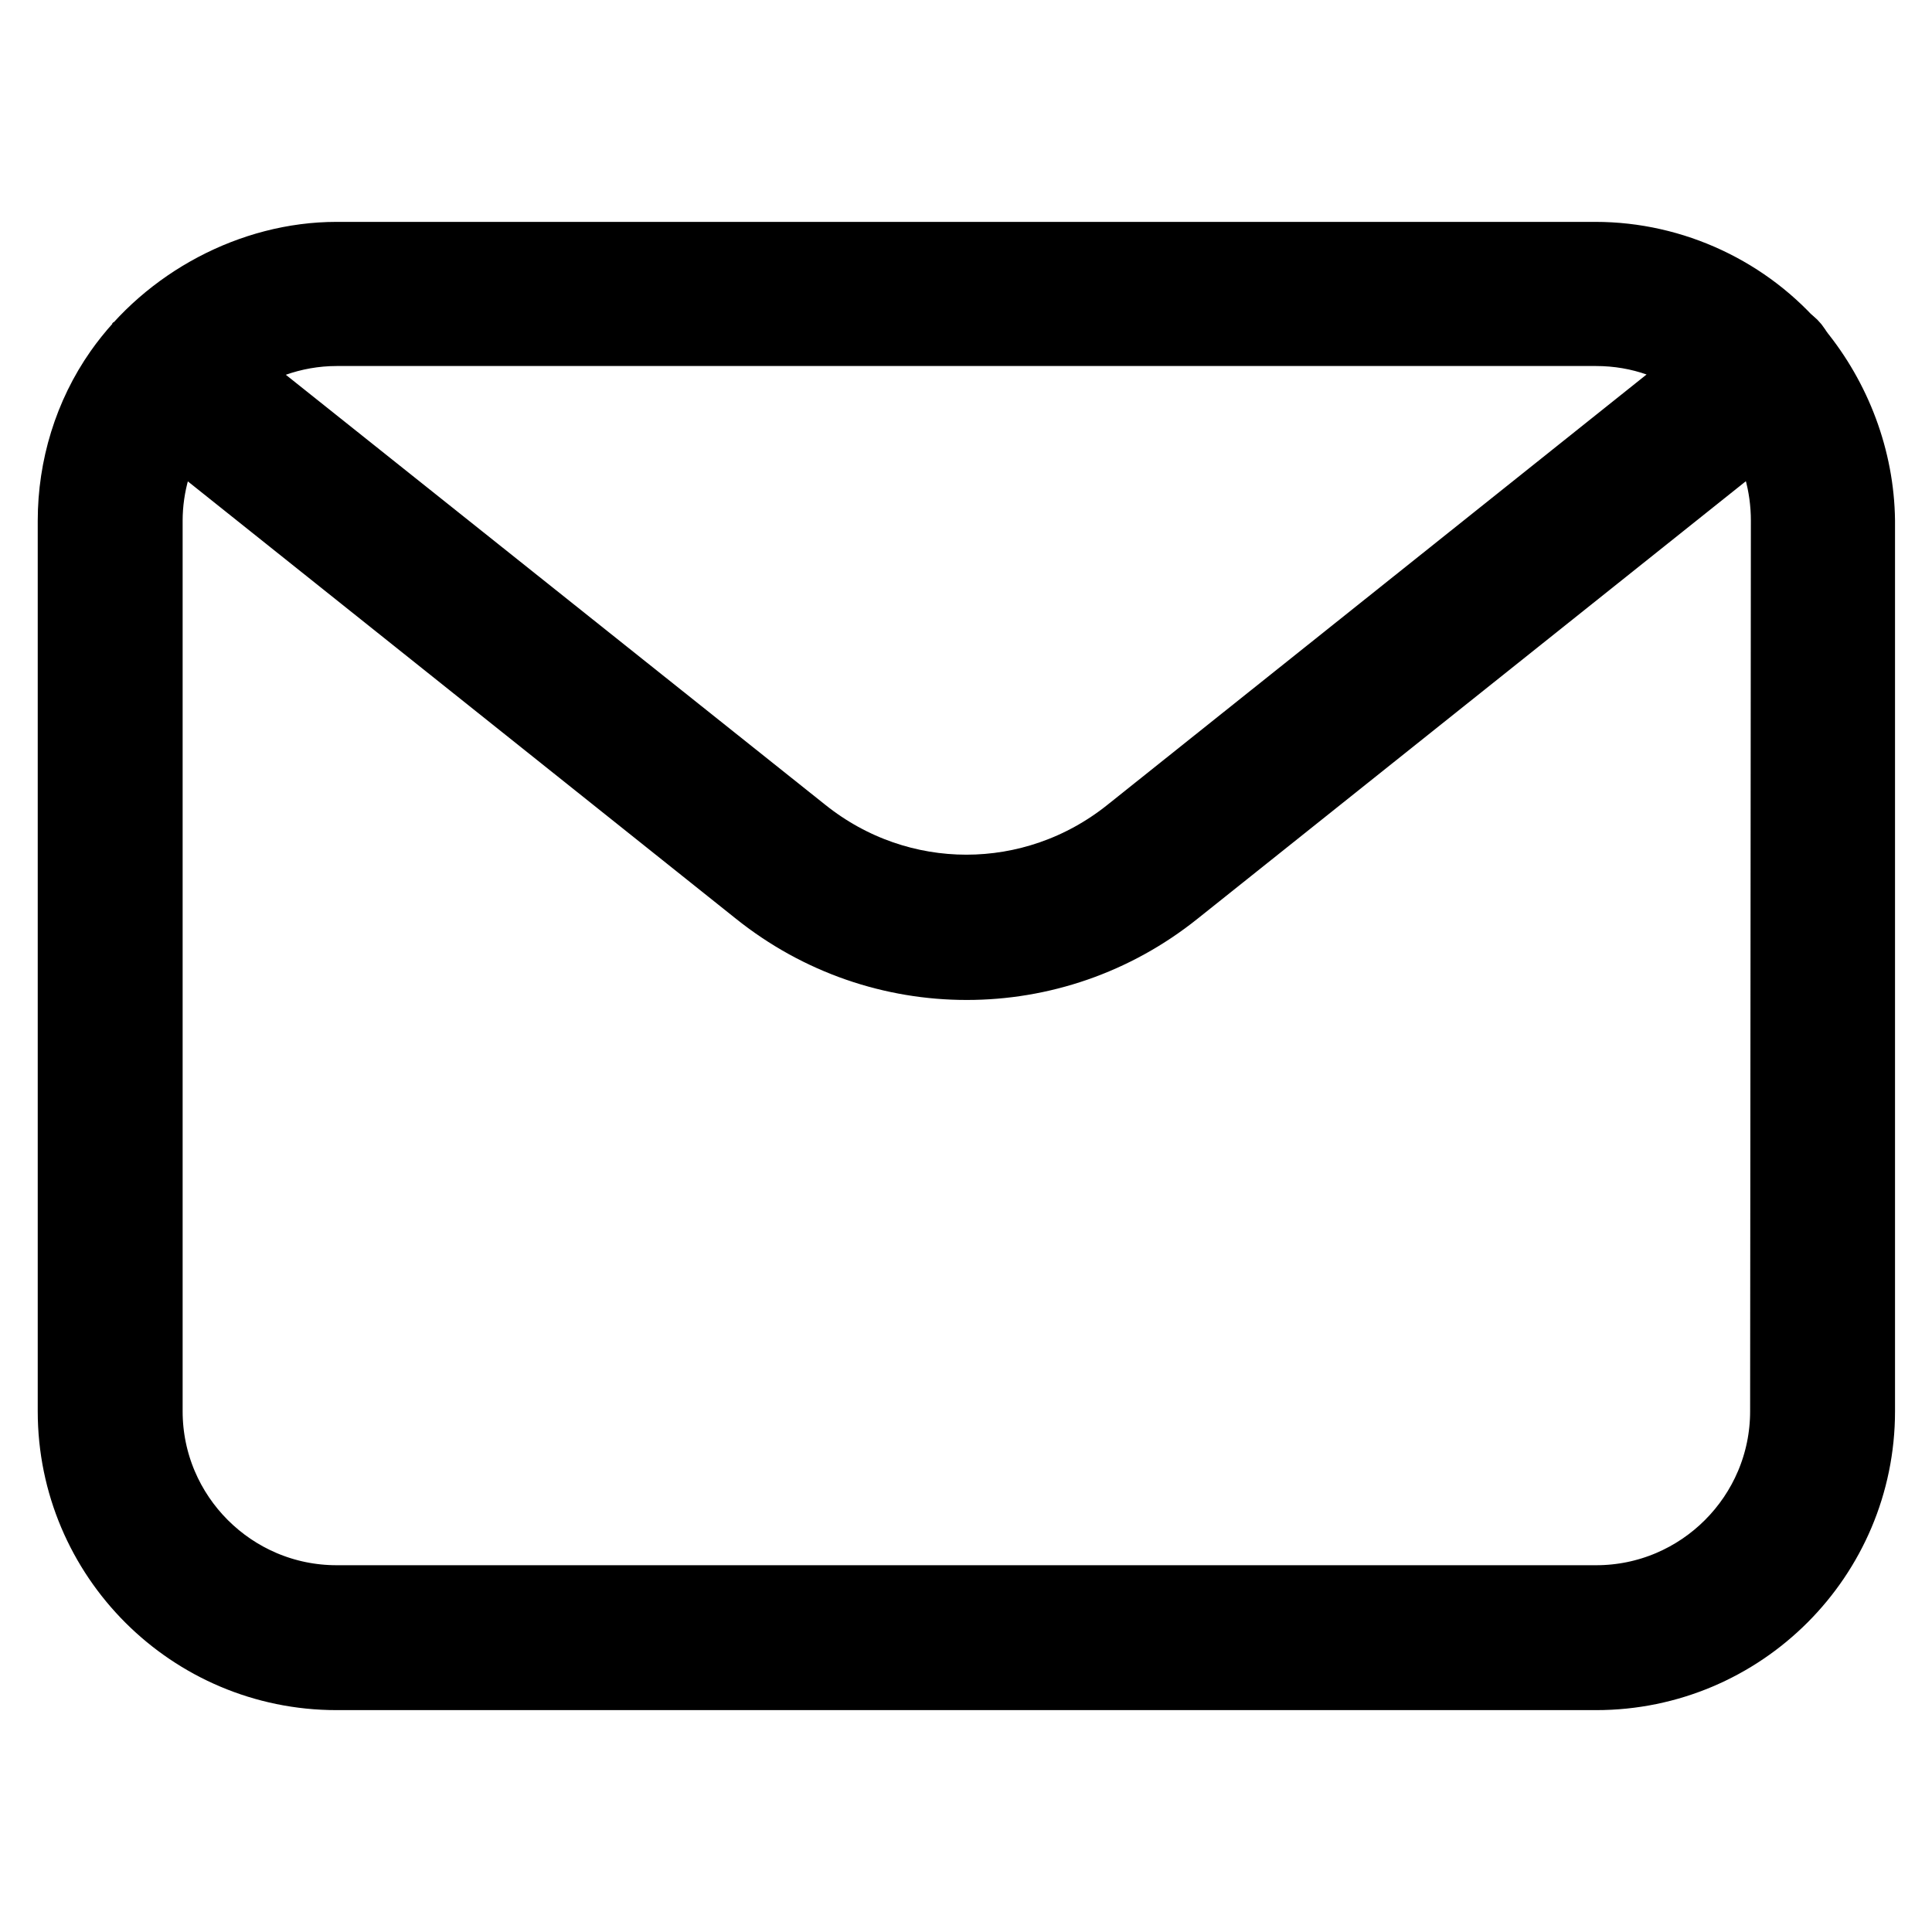 <?xml version="1.0" encoding="utf-8"?>
<!-- Svg Vector Icons : http://www.onlinewebfonts.com/icon -->
<!DOCTYPE svg PUBLIC "-//W3C//DTD SVG 1.1//EN" "http://www.w3.org/Graphics/SVG/1.1/DTD/svg11.dtd">
<svg version="1.1" xmlns="http://www.w3.org/2000/svg" xmlns:xlink="http://www.w3.org/1999/xlink" x="0px" y="0px" viewBox="0 0 256 256" enable-background="new 0 0 256 256" xml:space="preserve">
<g> <path stroke-width="10" fill-opacity="0" stroke="#000000"  d="M18.6,46.2c-0.1,0.1-0.1,0.1-0.2,0.2C18.5,46.3,18.6,46.2,18.6,46.2z M237.9,46.8l-1-1.2 c0.3,0.2,0.5,0.4,0.7,0.7L237.9,46.8z"/> <path stroke-width="10" fill-opacity="0" stroke="#000000"  d="M237.9,46.8c-6.5-7.8-16.3-12.4-26.5-12.4H44.6c-11.1,0-22.1,5.9-28.5,15C12.1,55.1,10,62,10,69V187 c0,19.1,15.5,34.6,34.6,34.6h166.9c19.1,0,34.6-15.5,34.6-34.6V69C246,60.9,243,53,237.9,46.8z M44.6,43.5h166.9 c5.9,0,11.3,2,15.6,5.4l-77.3,61.7c-12.8,10.2-30.7,10.2-43.5,0L28.9,48.9C33.2,45.6,38.7,43.5,44.6,43.5z M236.9,187 c0,14-11.4,25.4-25.4,25.4H44.6c-14,0-25.4-11.4-25.4-25.4V69c0-4.8,1.4-9.4,3.7-13.2l77.7,62c8.1,6.5,17.8,9.7,27.5,9.7 c9.7,0,19.4-3.2,27.5-9.7l77.7-62c2.4,3.8,3.7,8.4,3.7,13.2L236.9,187L236.9,187z"/></g>
</svg>
